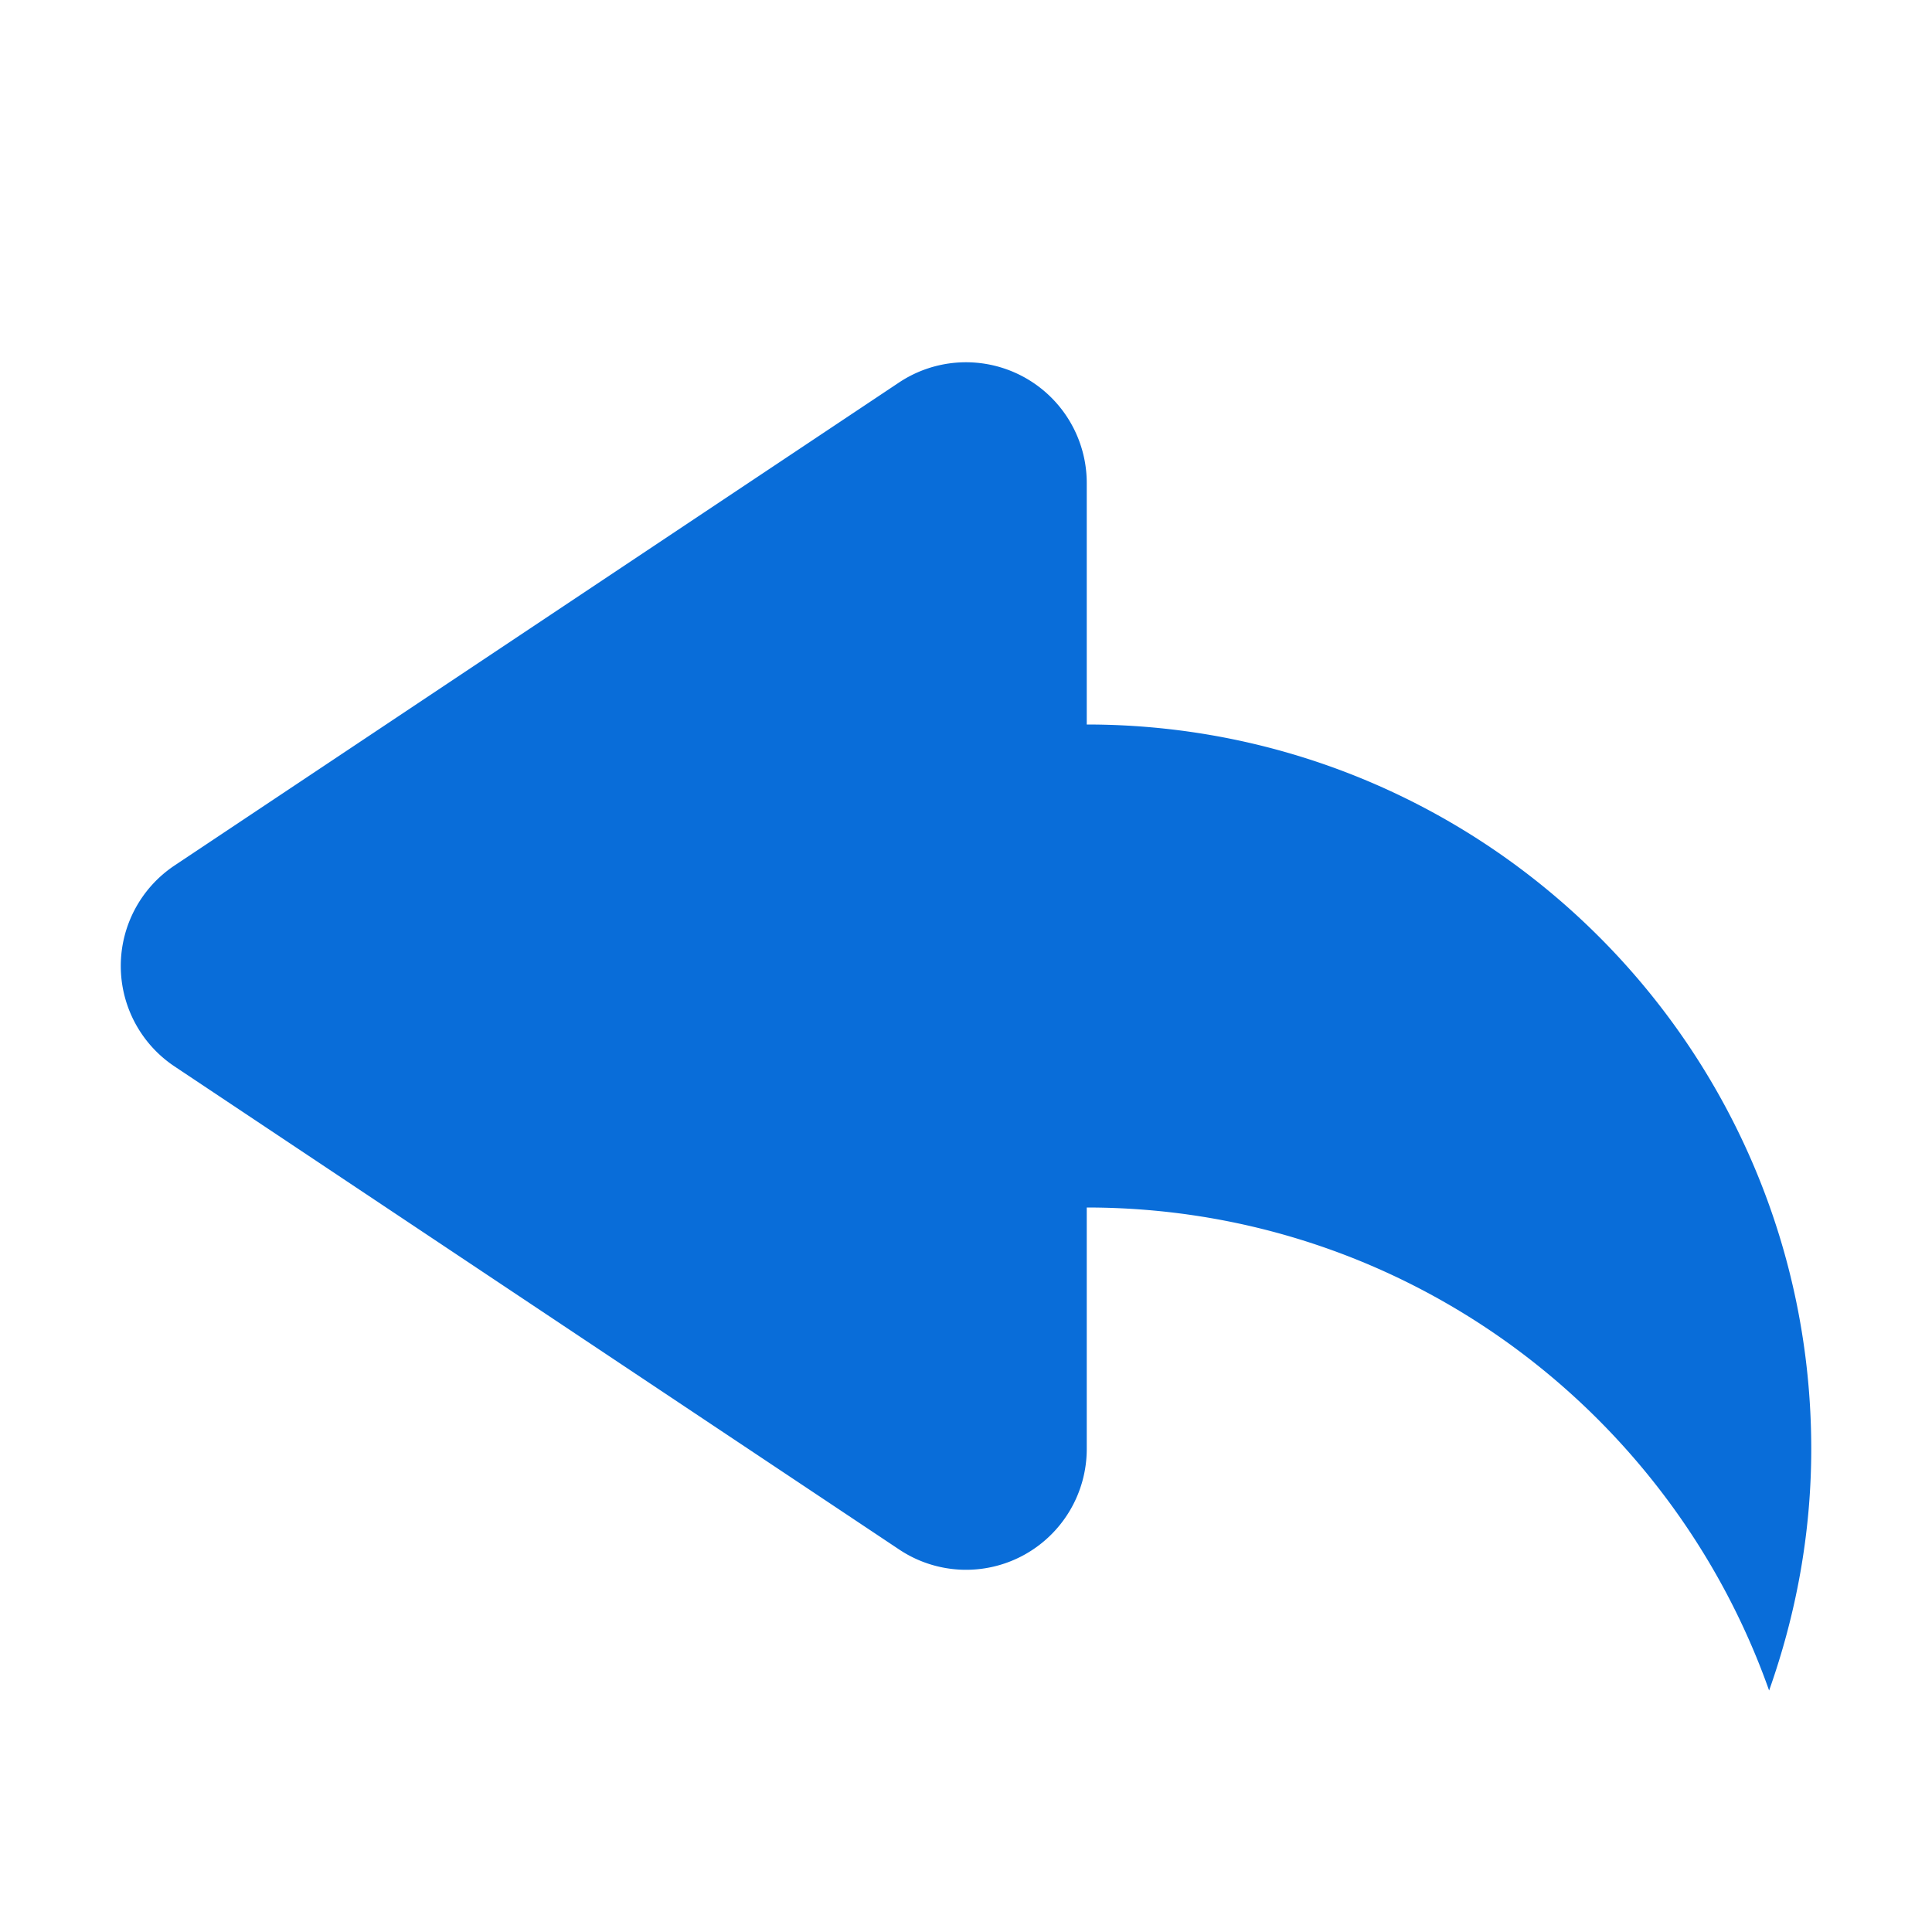 <?xml version="1.0" standalone="no"?><!DOCTYPE svg PUBLIC "-//W3C//DTD SVG 1.1//EN" "http://www.w3.org/Graphics/SVG/1.1/DTD/svg11.dtd"><svg t="1753082743468" class="icon" viewBox="0 0 1024 1024" version="1.1" xmlns="http://www.w3.org/2000/svg" p-id="7248" width="24" height="24" xmlns:xlink="http://www.w3.org/1999/xlink"><path d="M937.664 896C884.928 746.944 743.104 640 576 640v128a64.107 64.107 0 0 1-33.792 56.448 63.872 63.872 0 0 1-65.664-3.2l-384-256a64 64 0 0 1-0.064-106.496l384-256A64.021 64.021 0 0 1 576 256v128c212.032 0 384 171.968 384 384 0 44.928-8.128 87.936-22.336 128z" p-id="7249" fill="#096dd9"></path></svg>